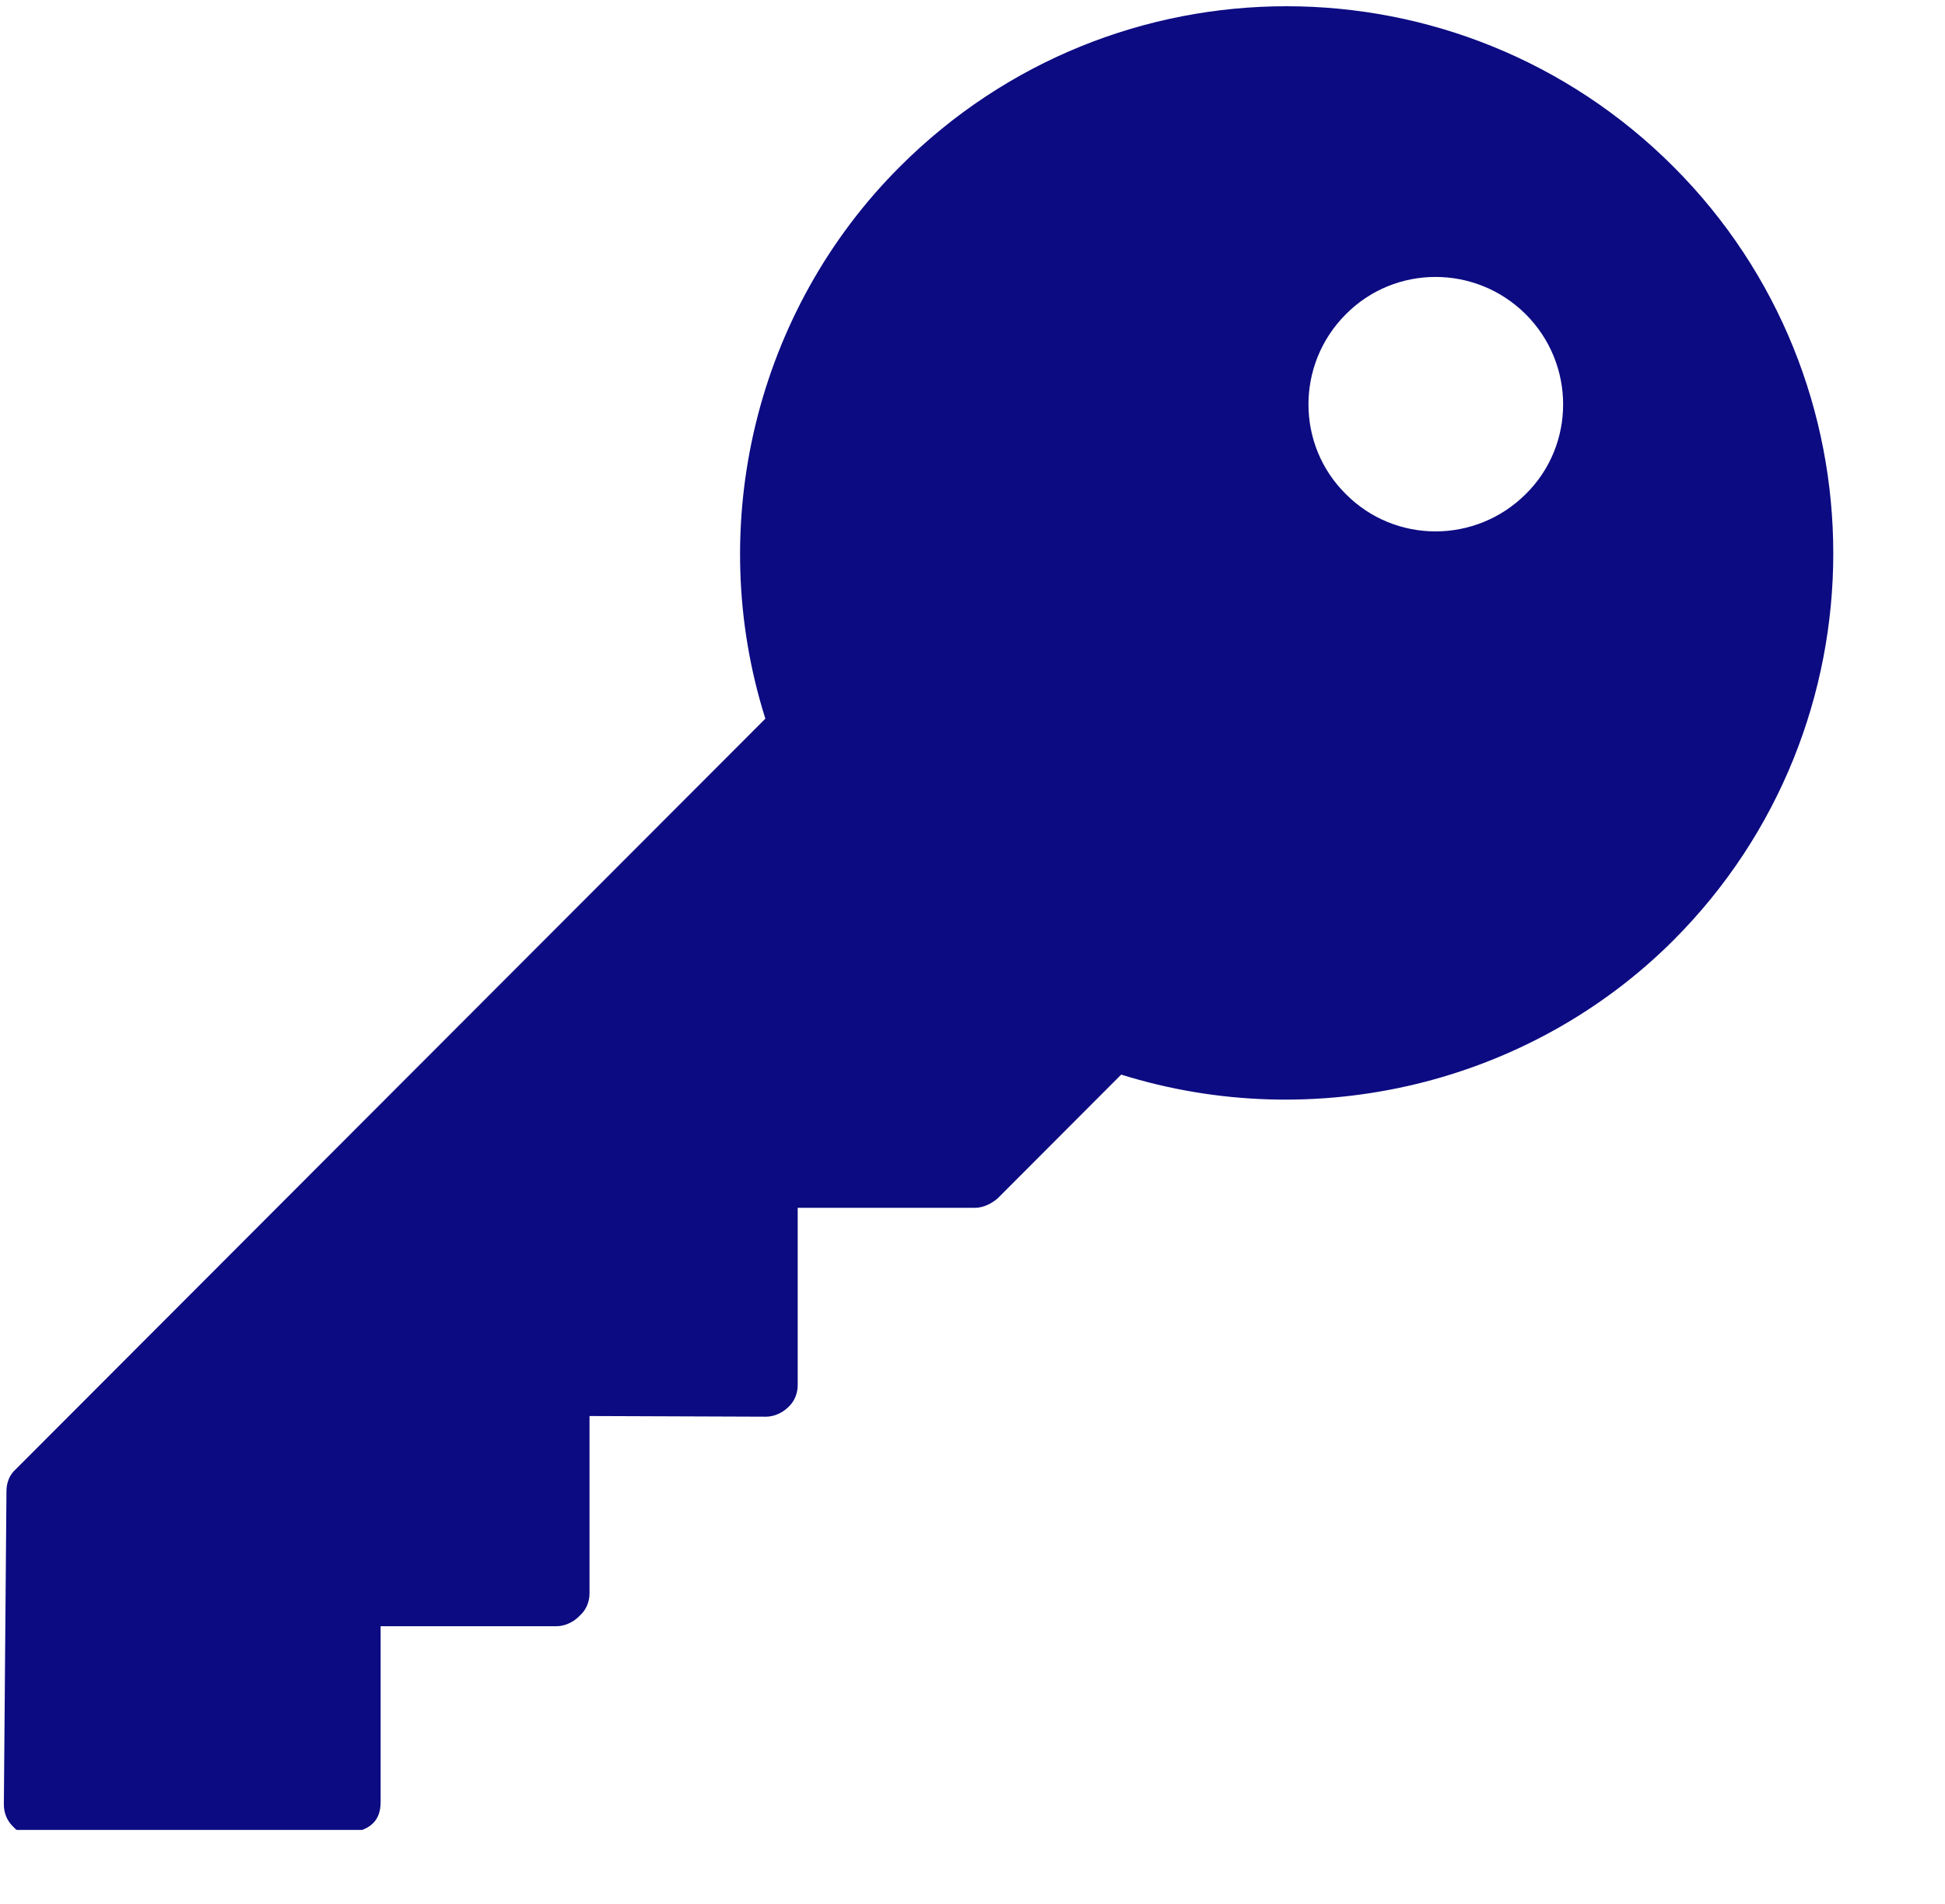 <?xml version="1.0" encoding="UTF-8"?>
<svg xmlns="http://www.w3.org/2000/svg" xmlns:xlink="http://www.w3.org/1999/xlink" width="47" zoomAndPan="magnify" viewBox="0 0 35.25 34.5" height="46" preserveAspectRatio="xMidYMid meet" version="1.0">
  <defs>
    <clipPath id="61f958187d">
      <path d="M 0 0.113 L 34 0.113 L 34 33.16 L 0 33.16 Z M 0 0.113 " clip-rule="nonzero"></path>
    </clipPath>
  </defs>
  <g clip-path="url(#61f958187d)">
    <path fill="#0c0b82" d="M 23.316 0.113 C 20.777 0.113 18.242 1.086 16.309 3.02 C 13.699 5.625 12.762 9.516 13.871 13.023 L 0.289 26.621 C 0.172 26.723 0.117 26.871 0.117 27.02 L 0.07 32.703 C 0.07 32.852 0.129 33 0.242 33.105 C 0.344 33.219 0.492 33.277 0.641 33.277 C 2.344 33.277 4.051 33.254 5.754 33.234 C 6.191 33.23 6.898 33.297 6.898 32.66 L 6.898 29.469 L 10.086 29.469 C 10.246 29.469 10.406 29.387 10.512 29.273 C 10.625 29.172 10.684 29.023 10.684 28.875 L 10.684 25.66 L 13.883 25.672 C 14.031 25.672 14.18 25.602 14.285 25.5 C 14.398 25.398 14.457 25.25 14.457 25.102 L 14.457 21.887 L 17.668 21.887 C 17.816 21.887 17.965 21.816 18.082 21.715 L 20.32 19.473 C 23.832 20.57 27.719 19.645 30.328 17.039 C 34.191 13.172 34.191 6.883 30.328 3.02 C 28.395 1.086 25.855 0.113 23.316 0.113 Z M 27.652 8.953 C 26.746 9.855 25.285 9.855 24.391 8.953 C 23.488 8.062 23.488 6.598 24.391 5.695 C 25.285 4.793 26.746 4.793 27.652 5.695 C 28.555 6.598 28.555 8.062 27.652 8.953 Z M 27.652 8.953 " fill-opacity="1" fill-rule="nonzero"></path>
  </g>
</svg>
